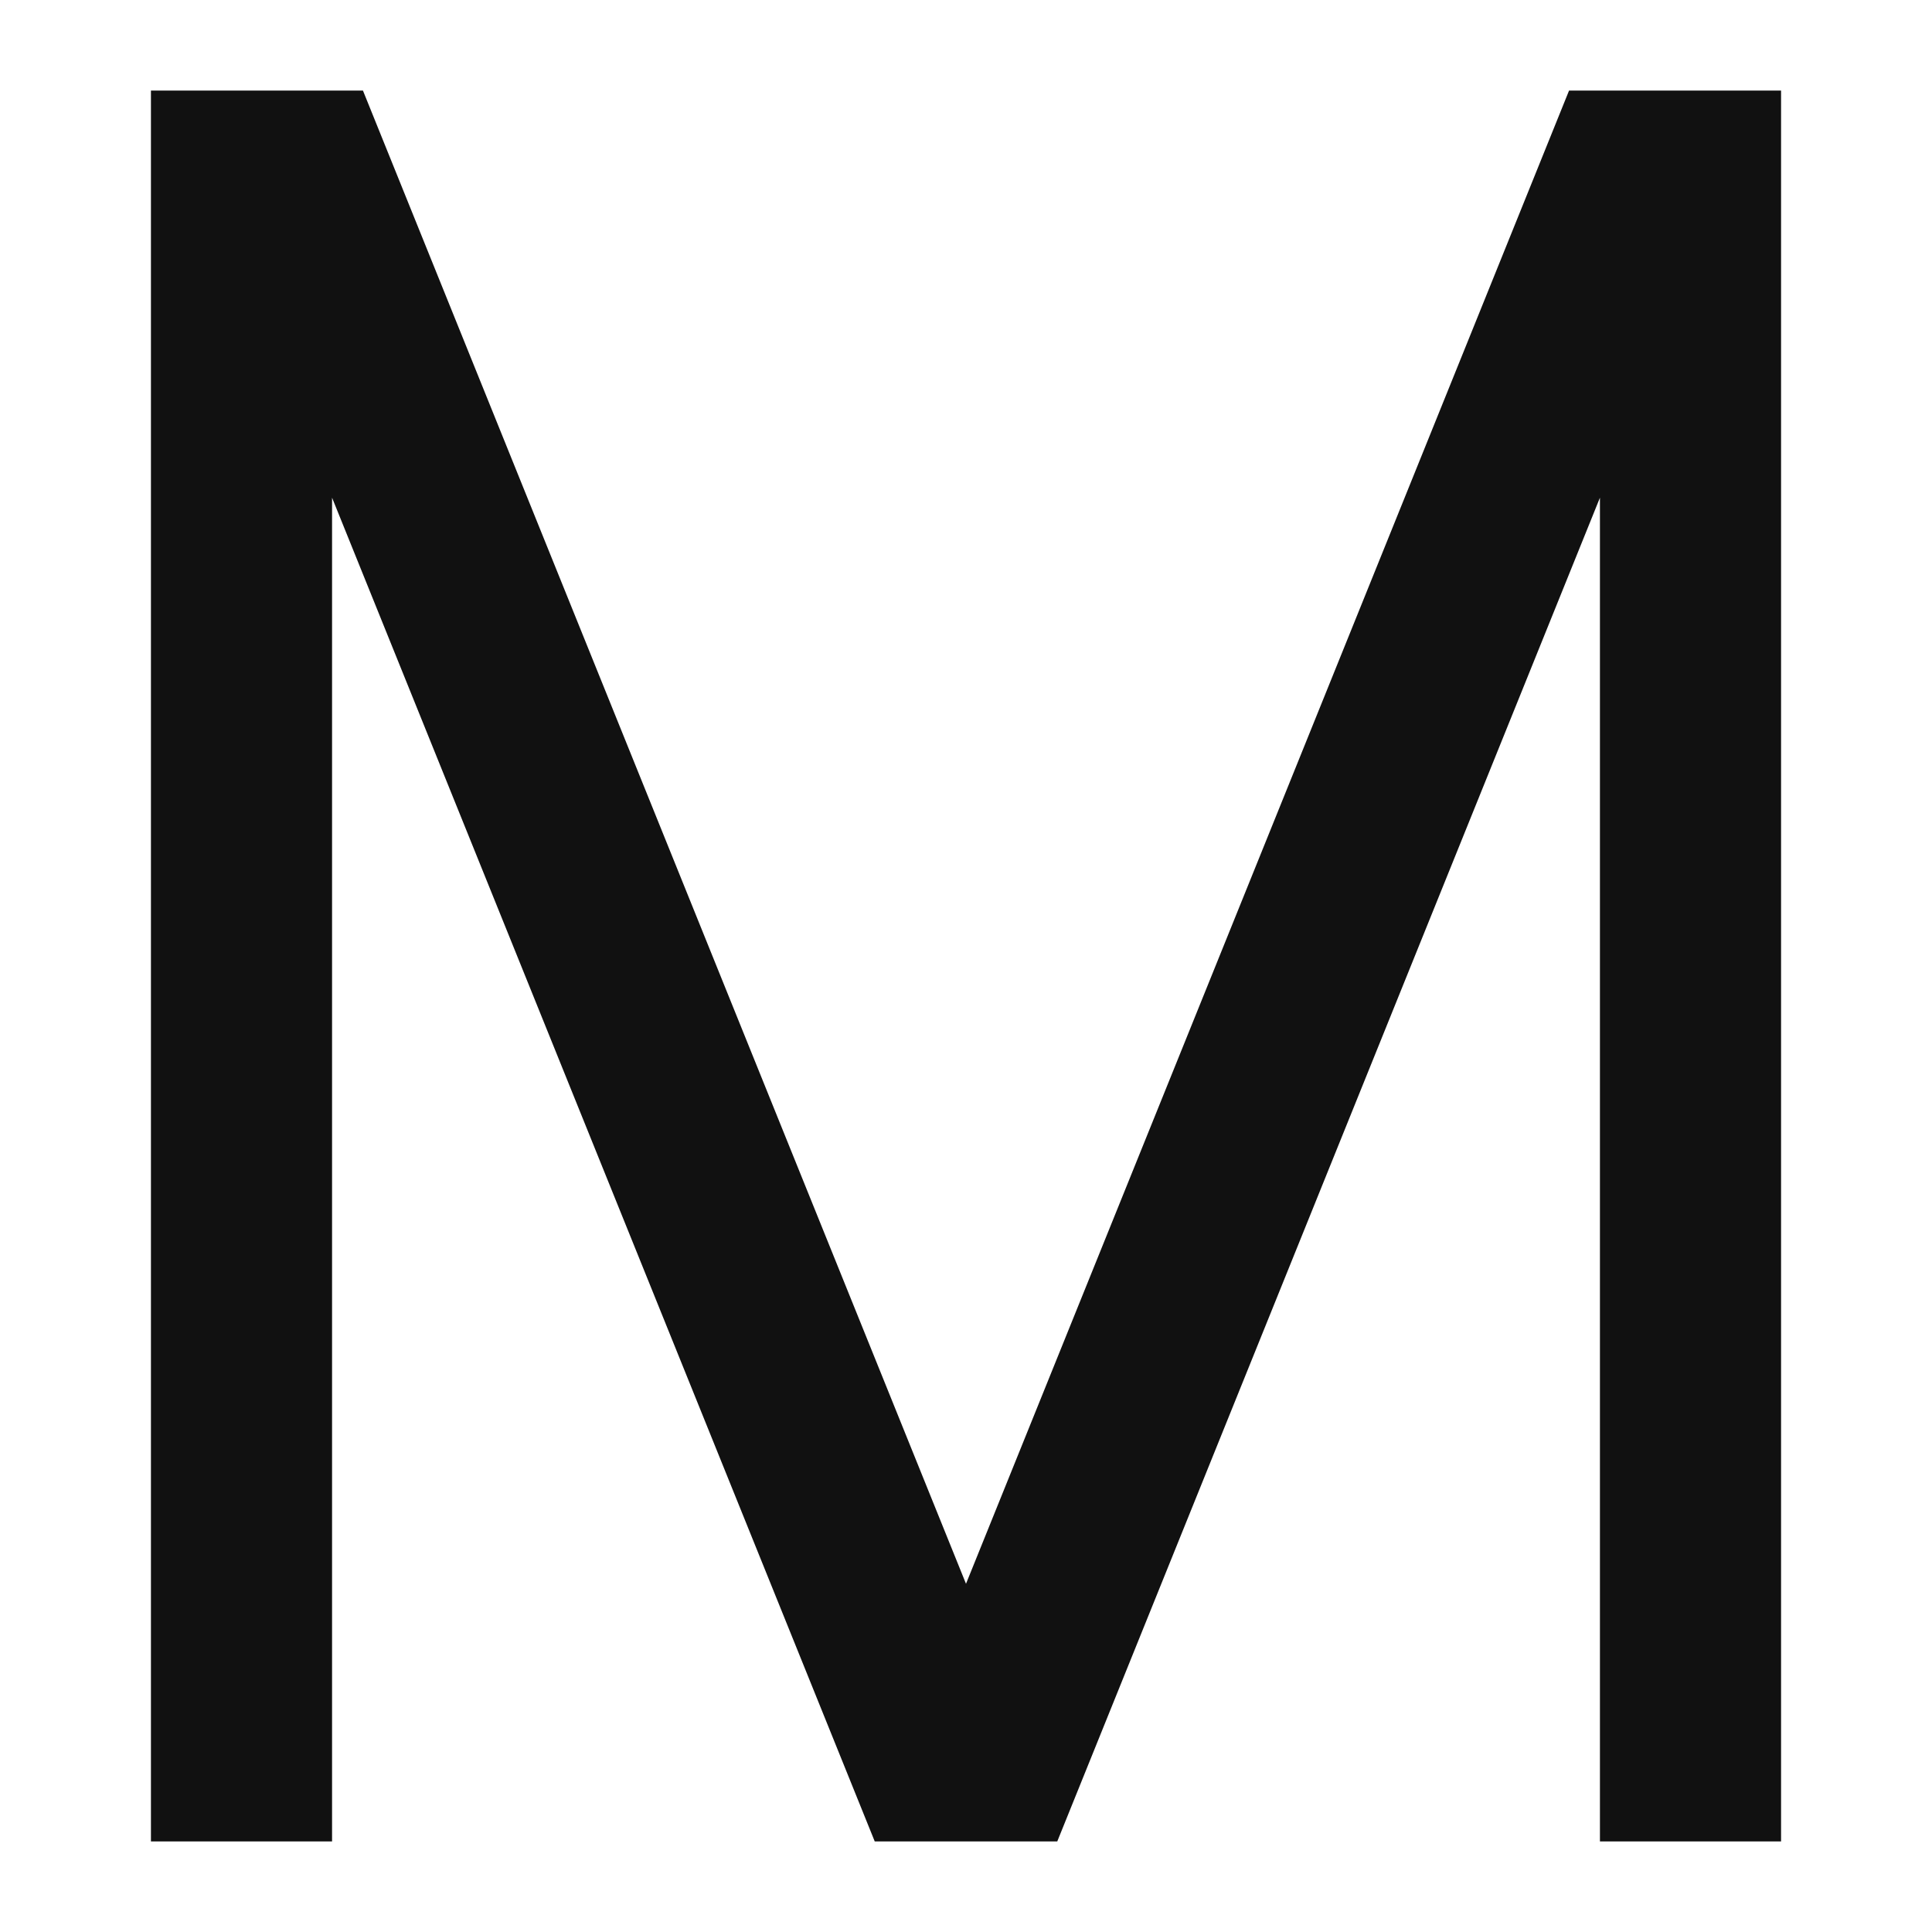 <svg xmlns="http://www.w3.org/2000/svg" viewBox="0 0 64 64" width="64" height="64"><g class="nc-icon-wrapper" stroke="none" fill="#111111"><polygon points="59 61 53 61 53 16.487 35.023 61 28.977 61 11 16.487 11 61 5 61 5 3 12.023 3 32 52.465 51.977 3 59 3 59 61" fill="#111111"></polygon></g></svg>